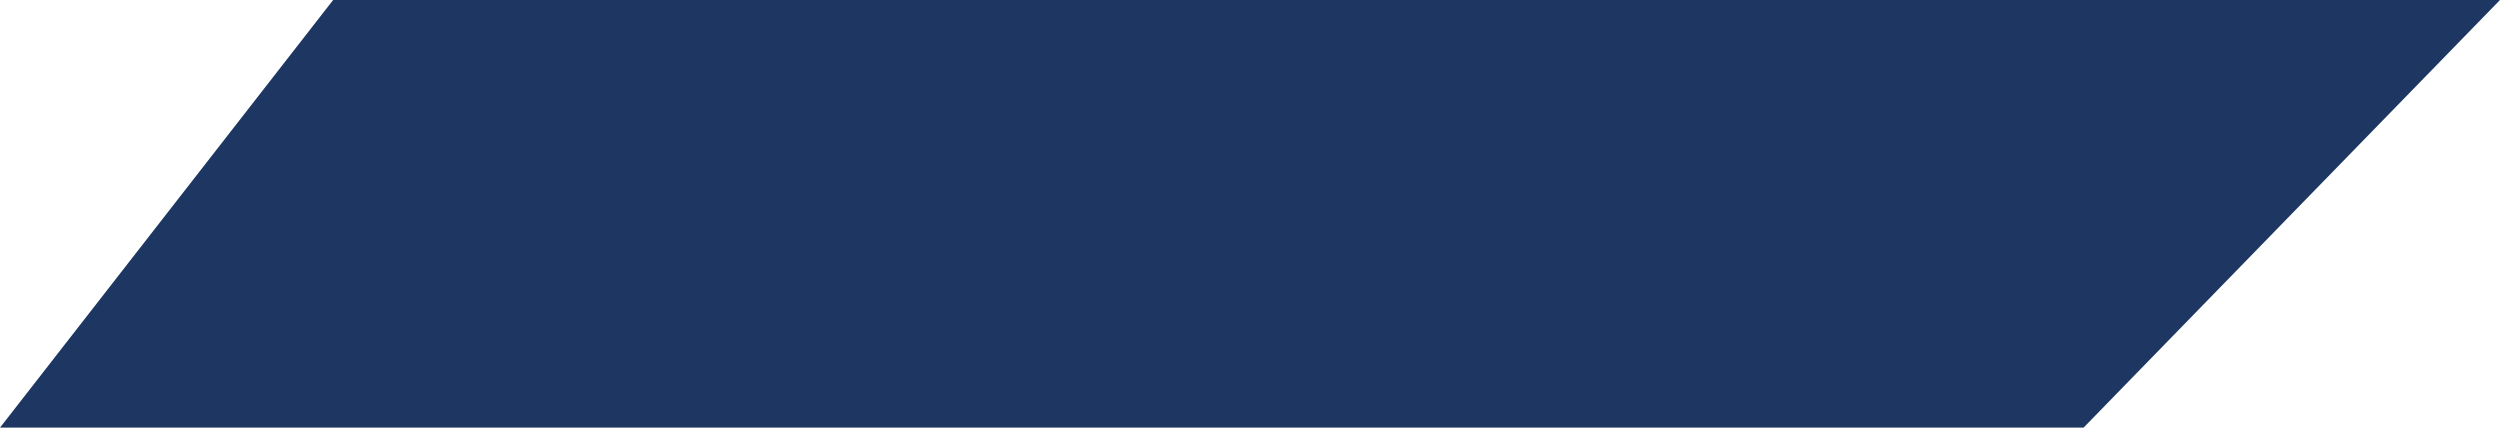 <?xml version="1.0" encoding="UTF-8"?> <svg xmlns="http://www.w3.org/2000/svg" width="152" height="26" viewBox="0 0 152 26" fill="none"><g clip-path="url(#clip0_1961_575)"><path fill-rule="evenodd" clip-rule="evenodd" d="M0 26L20.255 0H53.255H119H152L126.681 26H93.681H33H0Z" fill="#1E3762"></path></g><defs><clipPath id="clip0_1961_575"><rect width="152" height="26" fill="white"></rect></clipPath></defs></svg> 